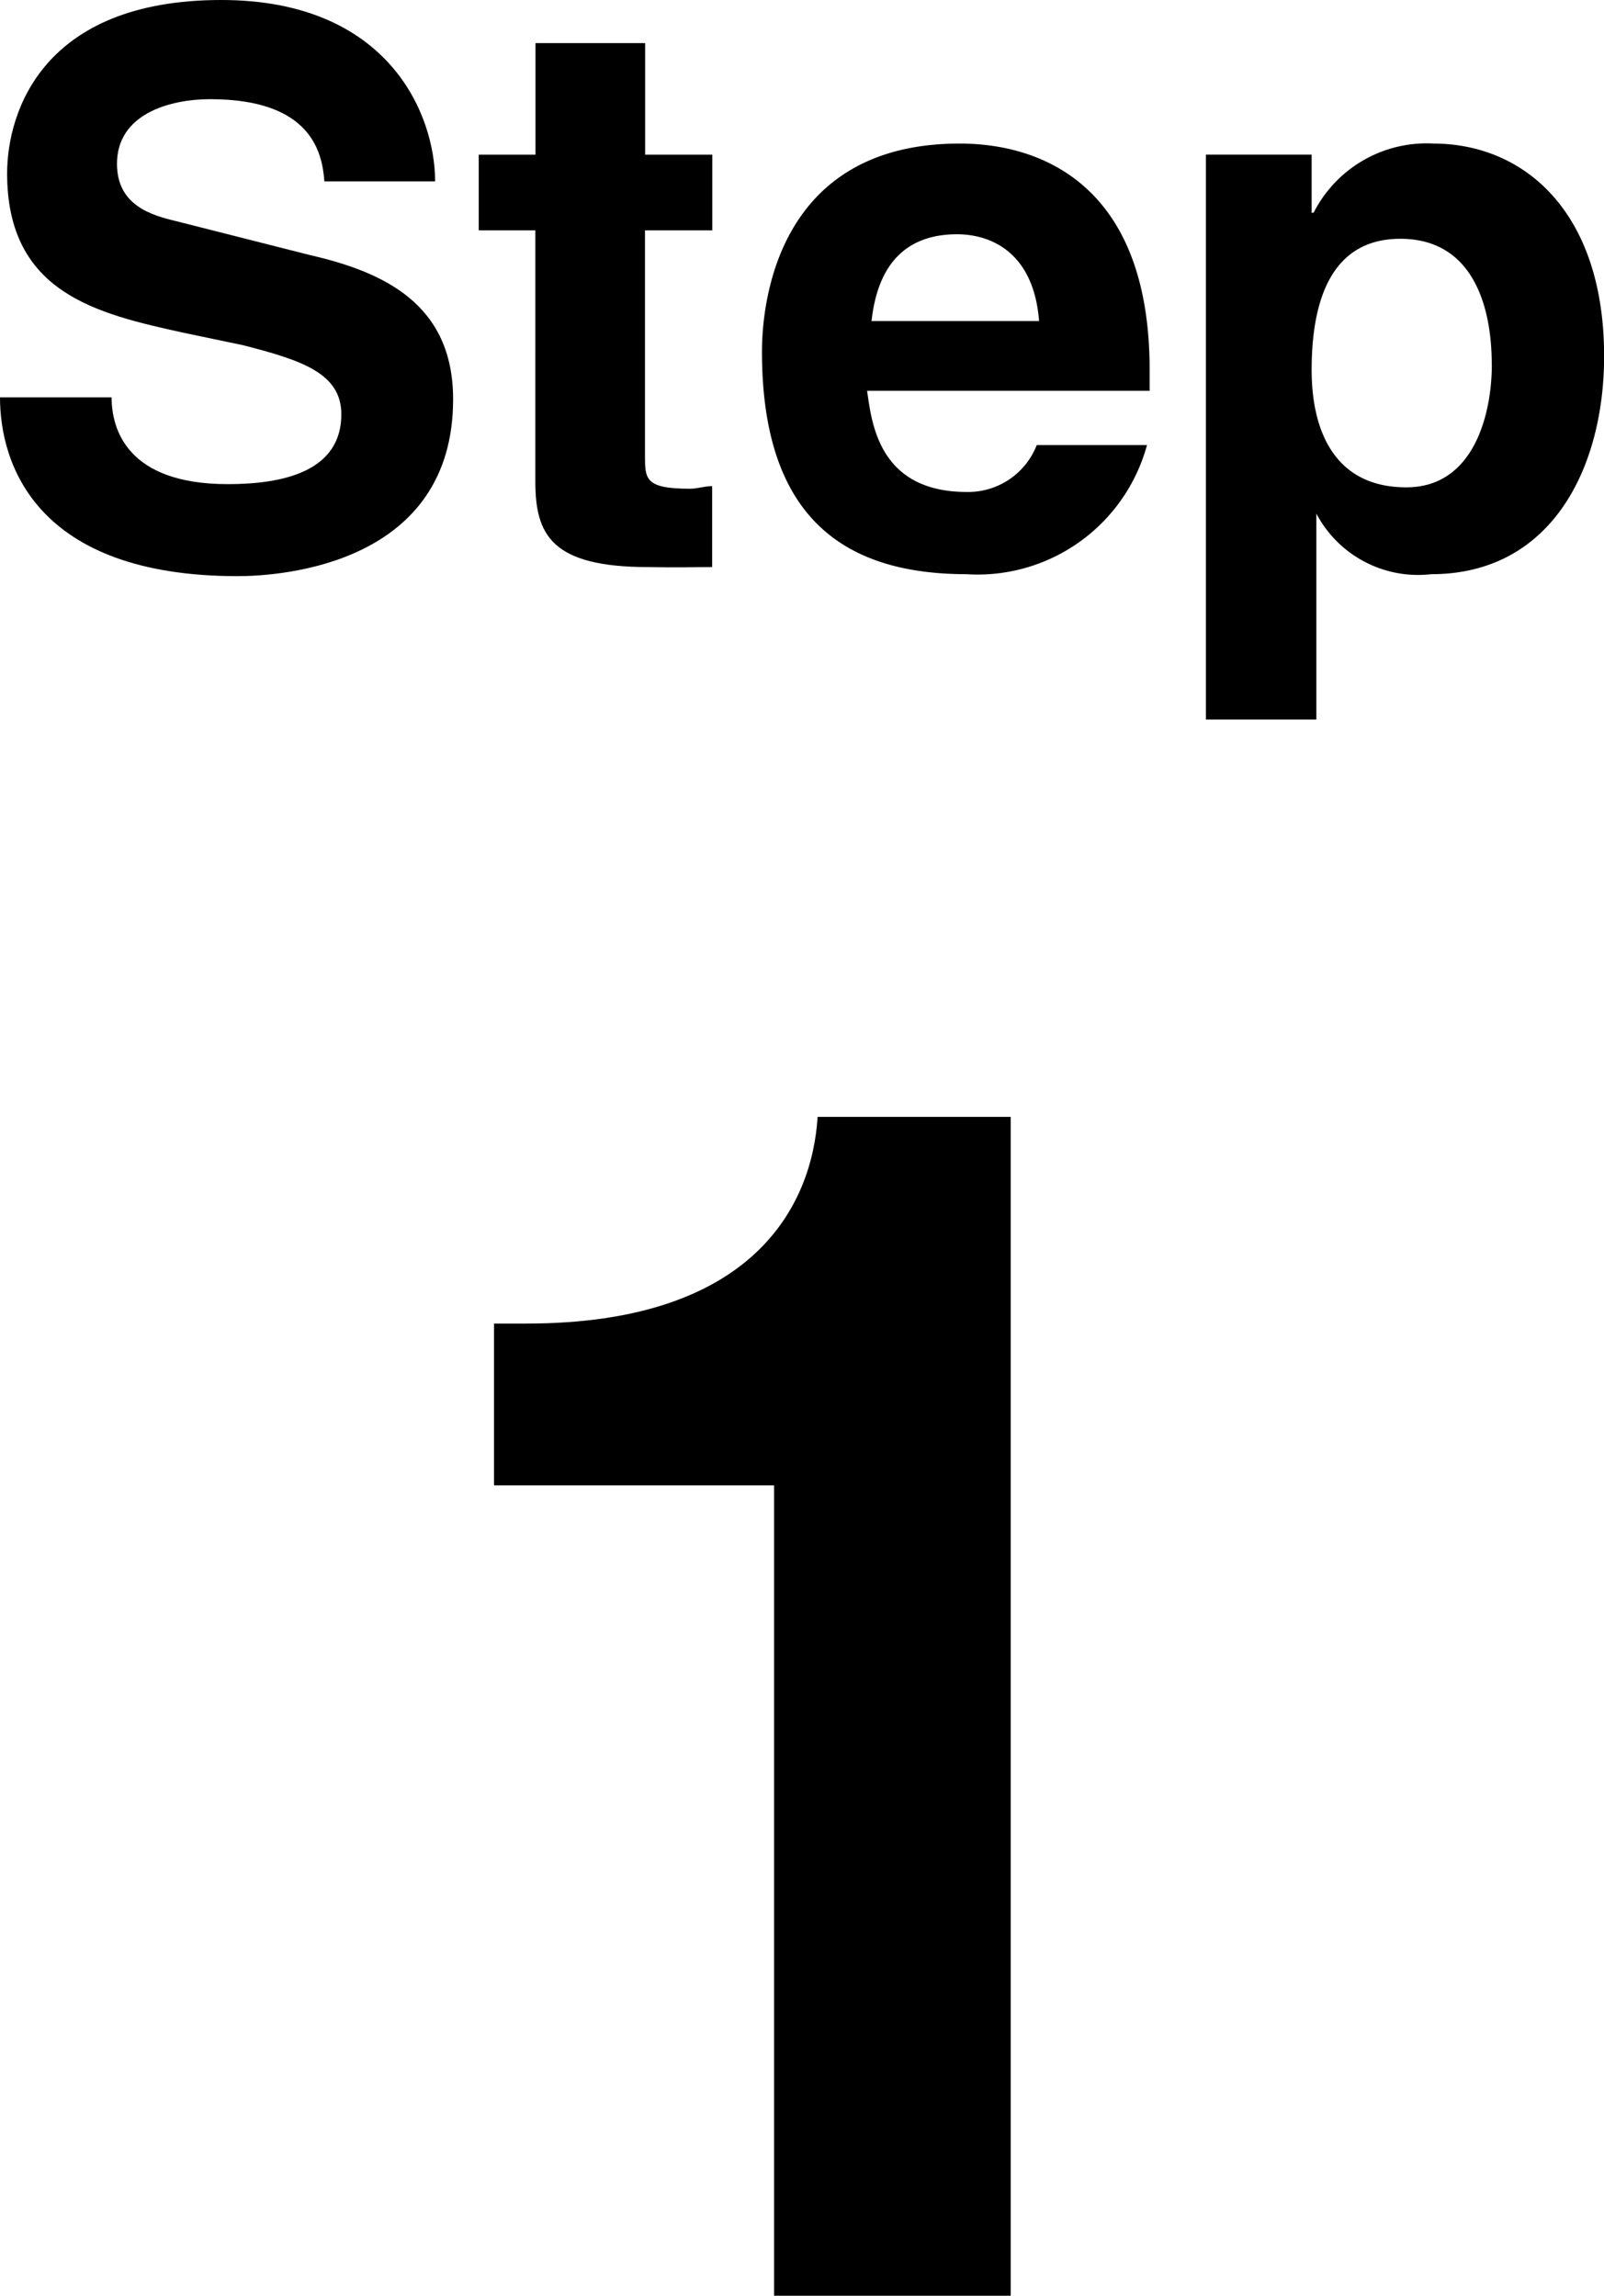 <svg xmlns="http://www.w3.org/2000/svg" xmlns:xlink="http://www.w3.org/1999/xlink" width="45" height="64.415" viewBox="0 0 45 64.415"><defs><clipPath id="a"><rect width="45" height="64.415" fill="none"/></clipPath></defs><g transform="translate(0 0)"><g transform="translate(0 0)" clip-path="url(#a)"><path d="M6.39,13.584c1.539,0,3.186-.348,3.186-1.96,0-1.152-1.117-1.519-2.766-1.94L5.147,9.336C2.746,8.806.2,8.238.2,4.869.2,3.129,1.209,0,6.207,0c4.686,0,6,3.2,6,5.089H9.1C9.043,4.3,8.751,2.783,5.9,2.783c-1.152,0-2.618.421-2.618,1.812,0,1.171.972,1.447,1.667,1.612L8.7,7.158c2.07.476,4.012,1.372,4.012,4.045,0,4.614-4.779,4.963-6.045,4.963C1.009,16.165,0,13.016,0,11.149H3.131c0,.9.44,2.435,3.259,2.435" transform="translate(0 0)"/><path d="M13.464,12.363c0,.659,0,.933,1.262.933.221,0,.4-.073.623-.073v2.271c-.475,0-.988.018-1.794,0-2.709,0-3.167-.9-3.167-2.4V6.046H8.8V3.923h1.592V.792h3.076V3.923h1.885V6.046H13.464Z" transform="translate(4.631 0.417)"/><path d="M19.753,14.722c-3.3,0-5.749-1.447-5.749-6.243,0-1.355.421-5.84,5.549-5.84,2.233,0,5.327,1.116,5.327,6.353v.585H16.953c.128.843.292,2.838,2.8,2.838a2.066,2.066,0,0,0,1.96-1.317h3.093a4.927,4.927,0,0,1-5.053,3.625m-.275-9.539c-1.482,0-2.233.9-2.4,2.435h4.7c-.147-1.9-1.319-2.435-2.308-2.435" transform="translate(7.373 1.389)"/><path d="M28.535,2.639c2.581,0,4.8,1.942,4.8,5.968,0,3.094-1.447,6.115-4.851,6.115a3.227,3.227,0,0,1-3.222-1.7V18.8H22.164V2.95H25.13v1.63h.055a3.557,3.557,0,0,1,3.351-1.942m1.647,6.207c0-1.8-.621-3.534-2.563-3.534-2.015,0-2.49,1.867-2.49,3.68,0,1.757.678,3.294,2.655,3.294,1.922,0,2.4-2.1,2.4-3.441" transform="translate(11.668 1.389)"/><path d="M18.158,20.53h5.417V53.607H16.937V30.869H9.079v-4.54h.914c6.371,0,8.012-3.319,8.165-5.8" transform="translate(4.78 10.808)"/></g></g></svg>